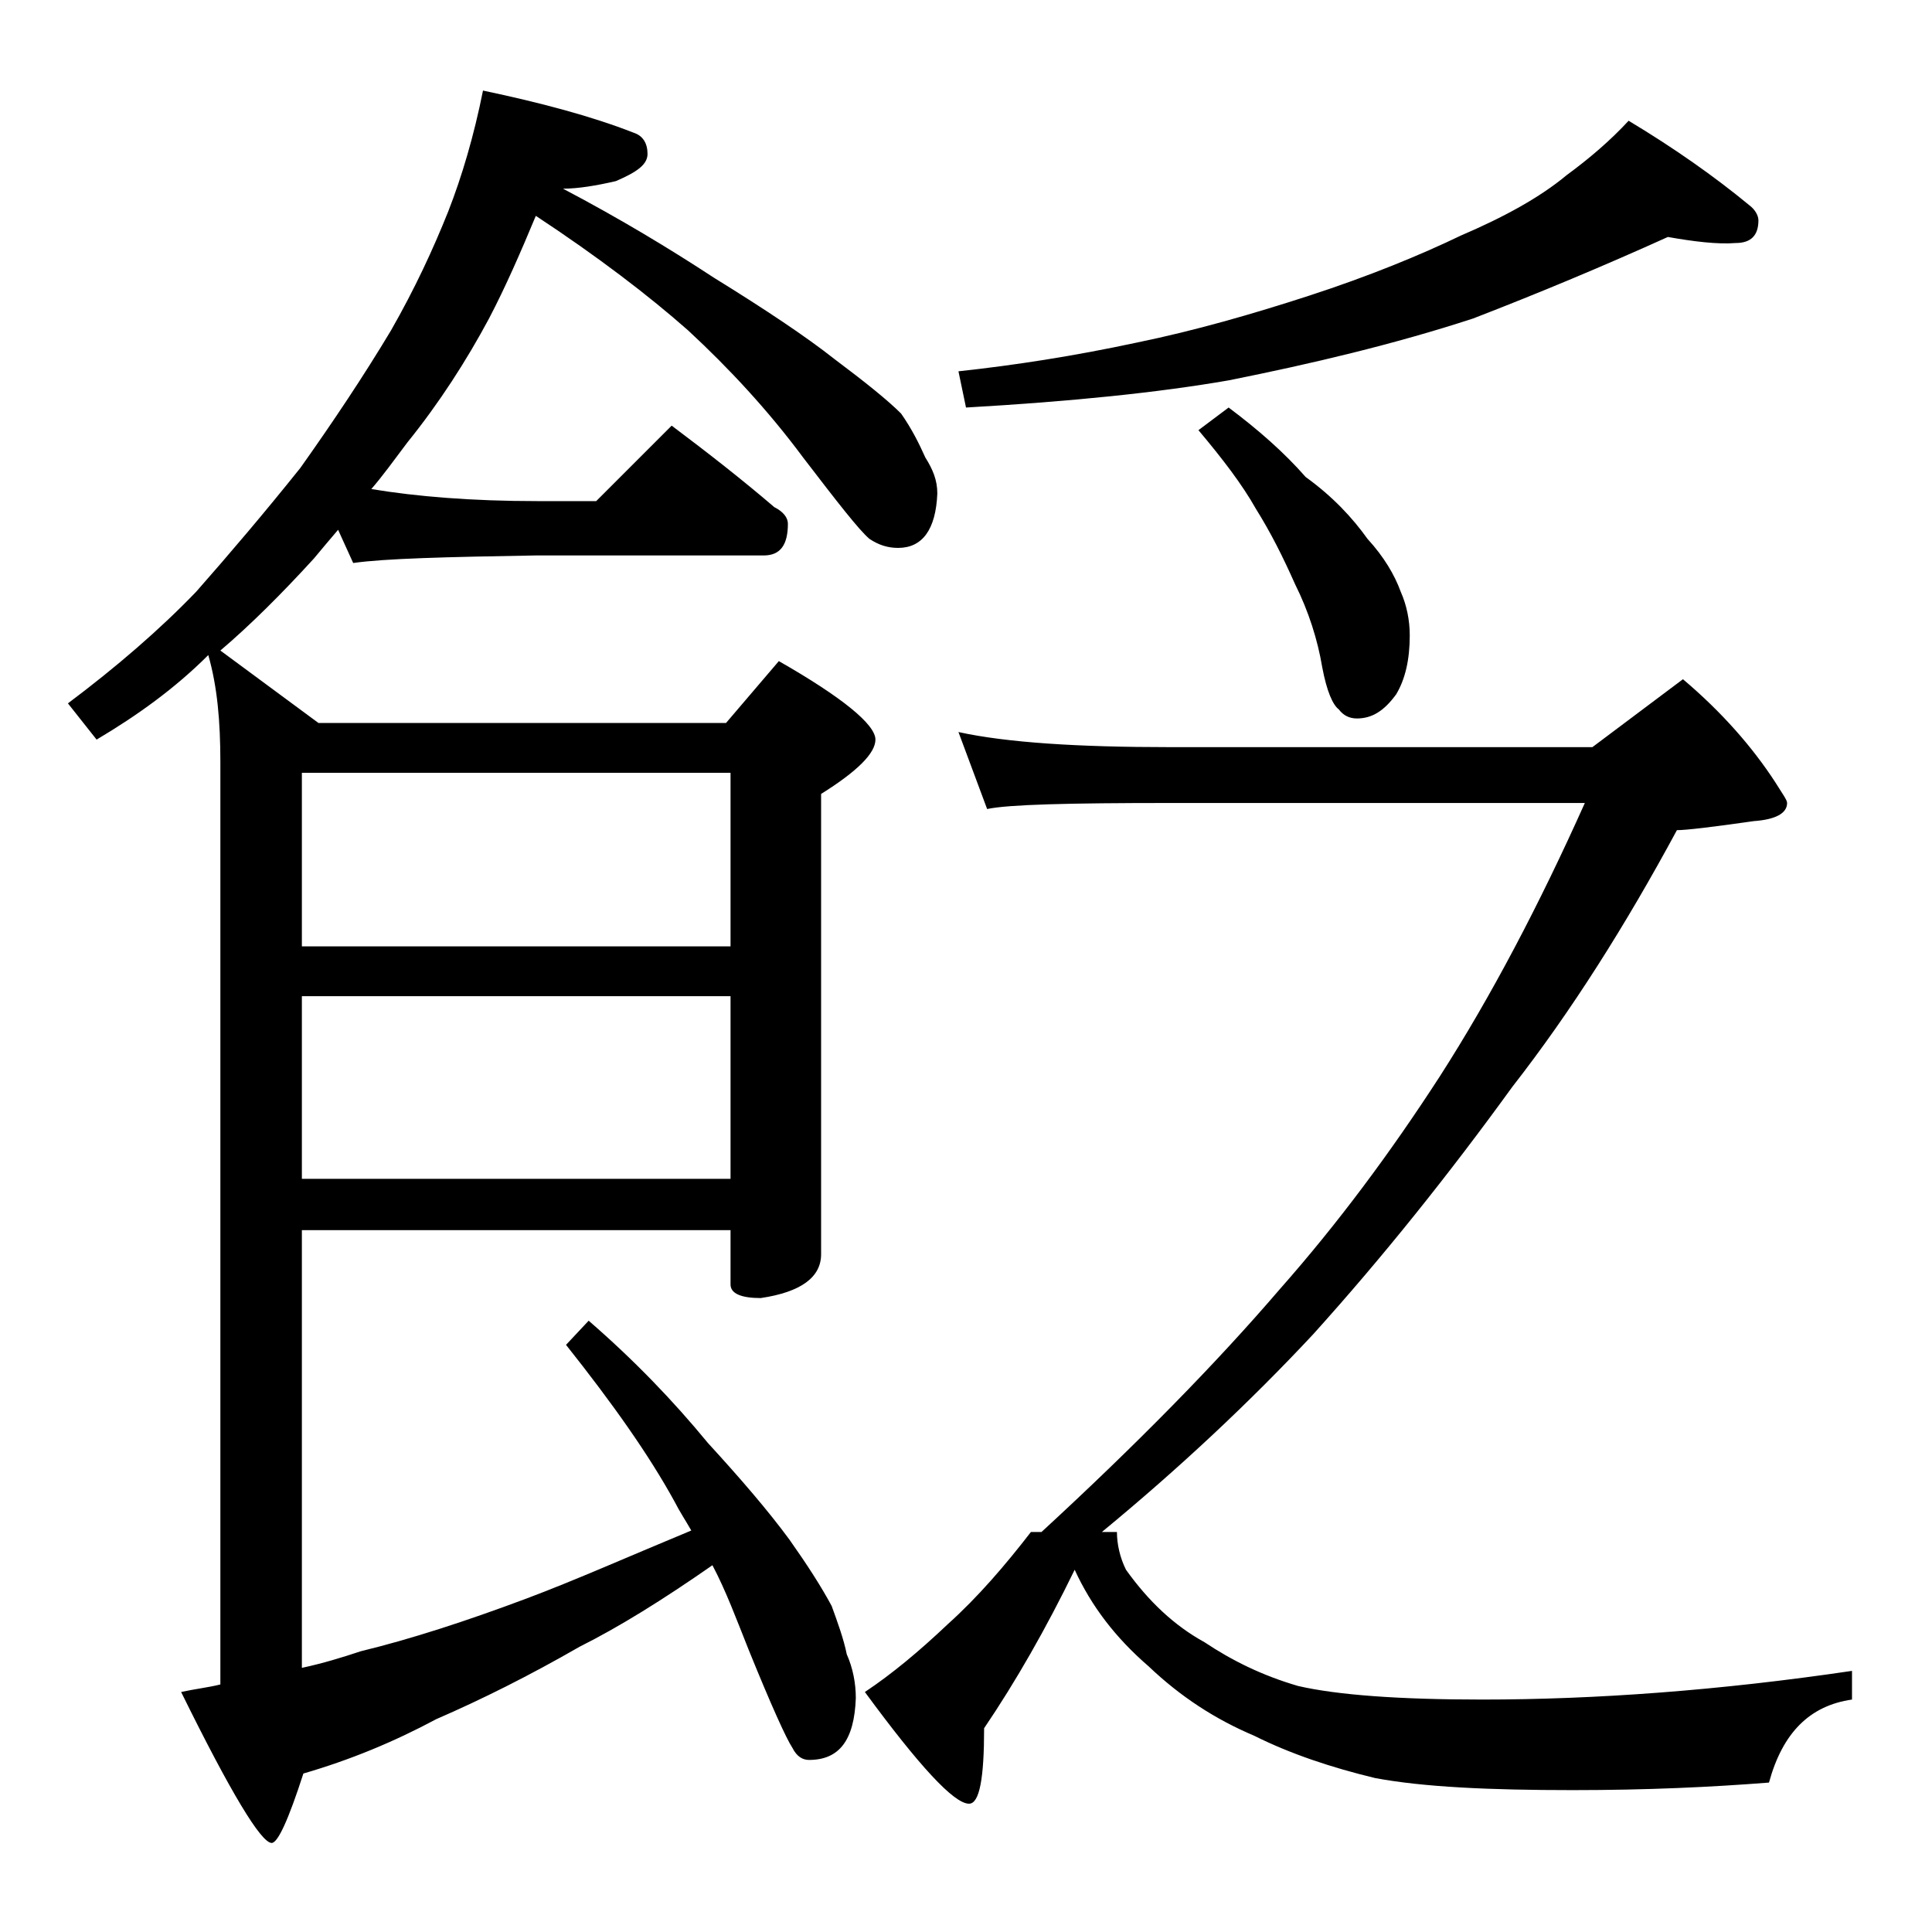 <?xml version="1.0" encoding="utf-8"?>
<!-- Generator: Adobe Illustrator 18.0.0, SVG Export Plug-In . SVG Version: 6.00 Build 0)  -->
<!DOCTYPE svg PUBLIC "-//W3C//DTD SVG 1.1//EN" "http://www.w3.org/Graphics/SVG/1.1/DTD/svg11.dtd">
<svg version="1.1" id="Layer_1" xmlns="http://www.w3.org/2000/svg" xmlns:xlink="http://www.w3.org/1999/xlink" x="0px" y="0px"
	 viewBox="0 0 128 128" enable-background="new 0 0 128 128" xml:space="preserve">
<path d="M32,6c3.8,0.8,7.2,1.7,10,2.8c0.6,0.2,0.9,0.7,0.9,1.4c0,0.7-0.7,1.2-2.1,1.8c-1.3,0.3-2.5,0.5-3.5,0.5c3.8,2,7.1,4,10,5.9
	c3.4,2.1,6.1,3.9,8,5.4c2,1.5,3.5,2.7,4.4,3.6c0.7,1,1.2,2,1.6,2.9c0.5,0.8,0.8,1.5,0.8,2.4c-0.1,2.4-1,3.6-2.6,3.6
	c-0.7,0-1.3-0.2-1.9-0.6c-0.7-0.6-2.1-2.4-4.4-5.4c-2.3-3.1-4.9-5.9-7.6-8.4c-2.6-2.3-6-4.9-10.1-7.6c-1,2.4-2,4.7-3.1,6.8
	c-1.5,2.8-3.3,5.6-5.4,8.2c-0.9,1.2-1.7,2.3-2.4,3.1c3,0.5,6.7,0.8,11,0.8h3.9l5-5c2.4,1.8,4.7,3.6,6.8,5.4c0.6,0.3,0.9,0.7,0.9,1.1
	c0,1.4-0.5,2.1-1.6,2.1H35.5c-5.9,0.1-10,0.2-12.1,0.5l-1-2.2c-0.6,0.7-1.1,1.3-1.6,1.9c-2.1,2.3-4.2,4.4-6.2,6.1l6.5,4.8h27
	l3.5-4.1C55.8,46.2,58,48,58,49c0,0.9-1.2,2.1-3.6,3.6v30.5c0,1.5-1.3,2.5-4,2.9c-1.3,0-2-0.3-2-0.9v-3.6H20v29
	c1.4-0.3,2.7-0.7,3.9-1.1c3.3-0.8,7-2,11-3.5c3.2-1.2,6.8-2.8,10.9-4.5c-0.4-0.7-0.8-1.3-1.1-1.9c-1.7-3.1-4.1-6.5-7.2-10.4l1.5-1.6
	c3,2.6,5.6,5.3,7.9,8.1c2.2,2.4,4,4.5,5.4,6.4c1.2,1.7,2.1,3.1,2.8,4.4c0.4,1.1,0.8,2.2,1,3.2c0.4,0.9,0.6,1.9,0.6,2.9
	c-0.1,2.8-1.1,4.1-3.1,4.1c-0.4,0-0.8-0.2-1.1-0.8c-0.4-0.6-1.4-2.8-2.9-6.5c-0.8-2-1.5-3.9-2.4-5.6c-3.3,2.3-6.2,4.1-8.8,5.4
	c-3.3,1.9-6.5,3.5-9.5,4.8c-2.8,1.5-5.7,2.7-8.8,3.6c-1,3.1-1.7,4.6-2.1,4.6c-0.7,0-2.7-3.3-6-10c0.9-0.2,1.8-0.3,2.6-0.5V50.5
	c0-2.7-0.2-5-0.8-7.1c-2.2,2.2-4.7,4-7.4,5.6l-1.9-2.4c3.2-2.4,6.1-4.9,8.5-7.4c2.2-2.5,4.5-5.2,6.9-8.2c2.2-3.1,4.2-6.1,6-9.1
	c1.6-2.8,2.8-5.4,3.8-7.9C30.6,11.7,31.4,9,32,6z M20,51.2v11.5h28.4V51.2H20z M20,66v12.1h28.4V66H20z M63.5,48.5
	c3.2,0.7,7.9,1,14,1h28l6-4.5c2.6,2.2,4.6,4.5,6.1,6.8c0.5,0.8,0.8,1.2,0.8,1.4c0,0.7-0.8,1.1-2.2,1.2c-2.8,0.4-4.5,0.6-5.1,0.6
	c-3.4,6.3-7,12-10.9,17c-4.2,5.8-8.6,11.3-13.2,16.4c-4.2,4.5-8.9,8.9-14,13.1H74c0,0.8,0.2,1.7,0.6,2.5c1.5,2.1,3.2,3.7,5.2,4.8
	c1.8,1.2,3.8,2.2,6.2,2.9c2.6,0.6,6.7,0.9,12.2,0.9c7.5,0,15.7-0.6,24.5-1.9v1.9c-2.8,0.4-4.6,2.2-5.5,5.5c-3.8,0.3-8.1,0.5-13,0.5
	c-5.5,0-9.9-0.2-13.1-0.8c-2.9-0.7-5.6-1.6-8-2.8c-2.6-1.1-4.9-2.6-7-4.6c-2.2-1.9-3.8-4-4.9-6.4c-1.9,3.9-3.9,7.4-6,10.5
	c0,3.3-0.3,5-1,5c-1,0-3.3-2.5-6.9-7.4c1.8-1.2,3.6-2.7,5.5-4.5c2-1.8,3.8-3.9,5.5-6.1H69c6.3-5.8,11.6-11.2,15.8-16.1
	c3.8-4.3,7.3-9,10.6-14.1c3.4-5.3,6.6-11.4,9.6-18.1H77.5c-6.7,0-10.7,0.1-12.1,0.4L63.5,48.5z M110.5,15.7
	c-4.2,1.9-8.5,3.7-12.9,5.4c-5.2,1.7-10.7,3-16.2,4.1C76.8,26,71,26.6,64,27l-0.5-2.4c3.7-0.4,7.6-1,11.8-1.9
	c3.9-0.8,7.7-1.9,11.4-3.1c4-1.3,7.4-2.7,10.1-4c2.8-1.2,5.2-2.5,7-4c1.5-1.1,2.9-2.3,4.1-3.6c3,1.8,5.7,3.7,8,5.6
	c0.4,0.3,0.6,0.7,0.6,1c0,1-0.5,1.5-1.5,1.5C113.8,16.2,112.2,16,110.5,15.7z M81.4,27c2,1.5,3.7,3,5.1,4.6c1.8,1.3,3.1,2.7,4.1,4.1
	c1.1,1.2,1.8,2.4,2.2,3.5c0.4,0.9,0.6,1.9,0.6,2.9c0,1.6-0.3,2.9-0.9,3.9c-0.8,1.1-1.6,1.6-2.6,1.6c-0.5,0-0.9-0.2-1.2-0.6
	c-0.4-0.3-0.8-1.2-1.1-2.8c-0.3-1.8-0.9-3.7-1.8-5.5c-0.8-1.8-1.6-3.4-2.6-5c-0.9-1.6-2.2-3.3-3.8-5.2L81.4,27z"/>
</svg>
